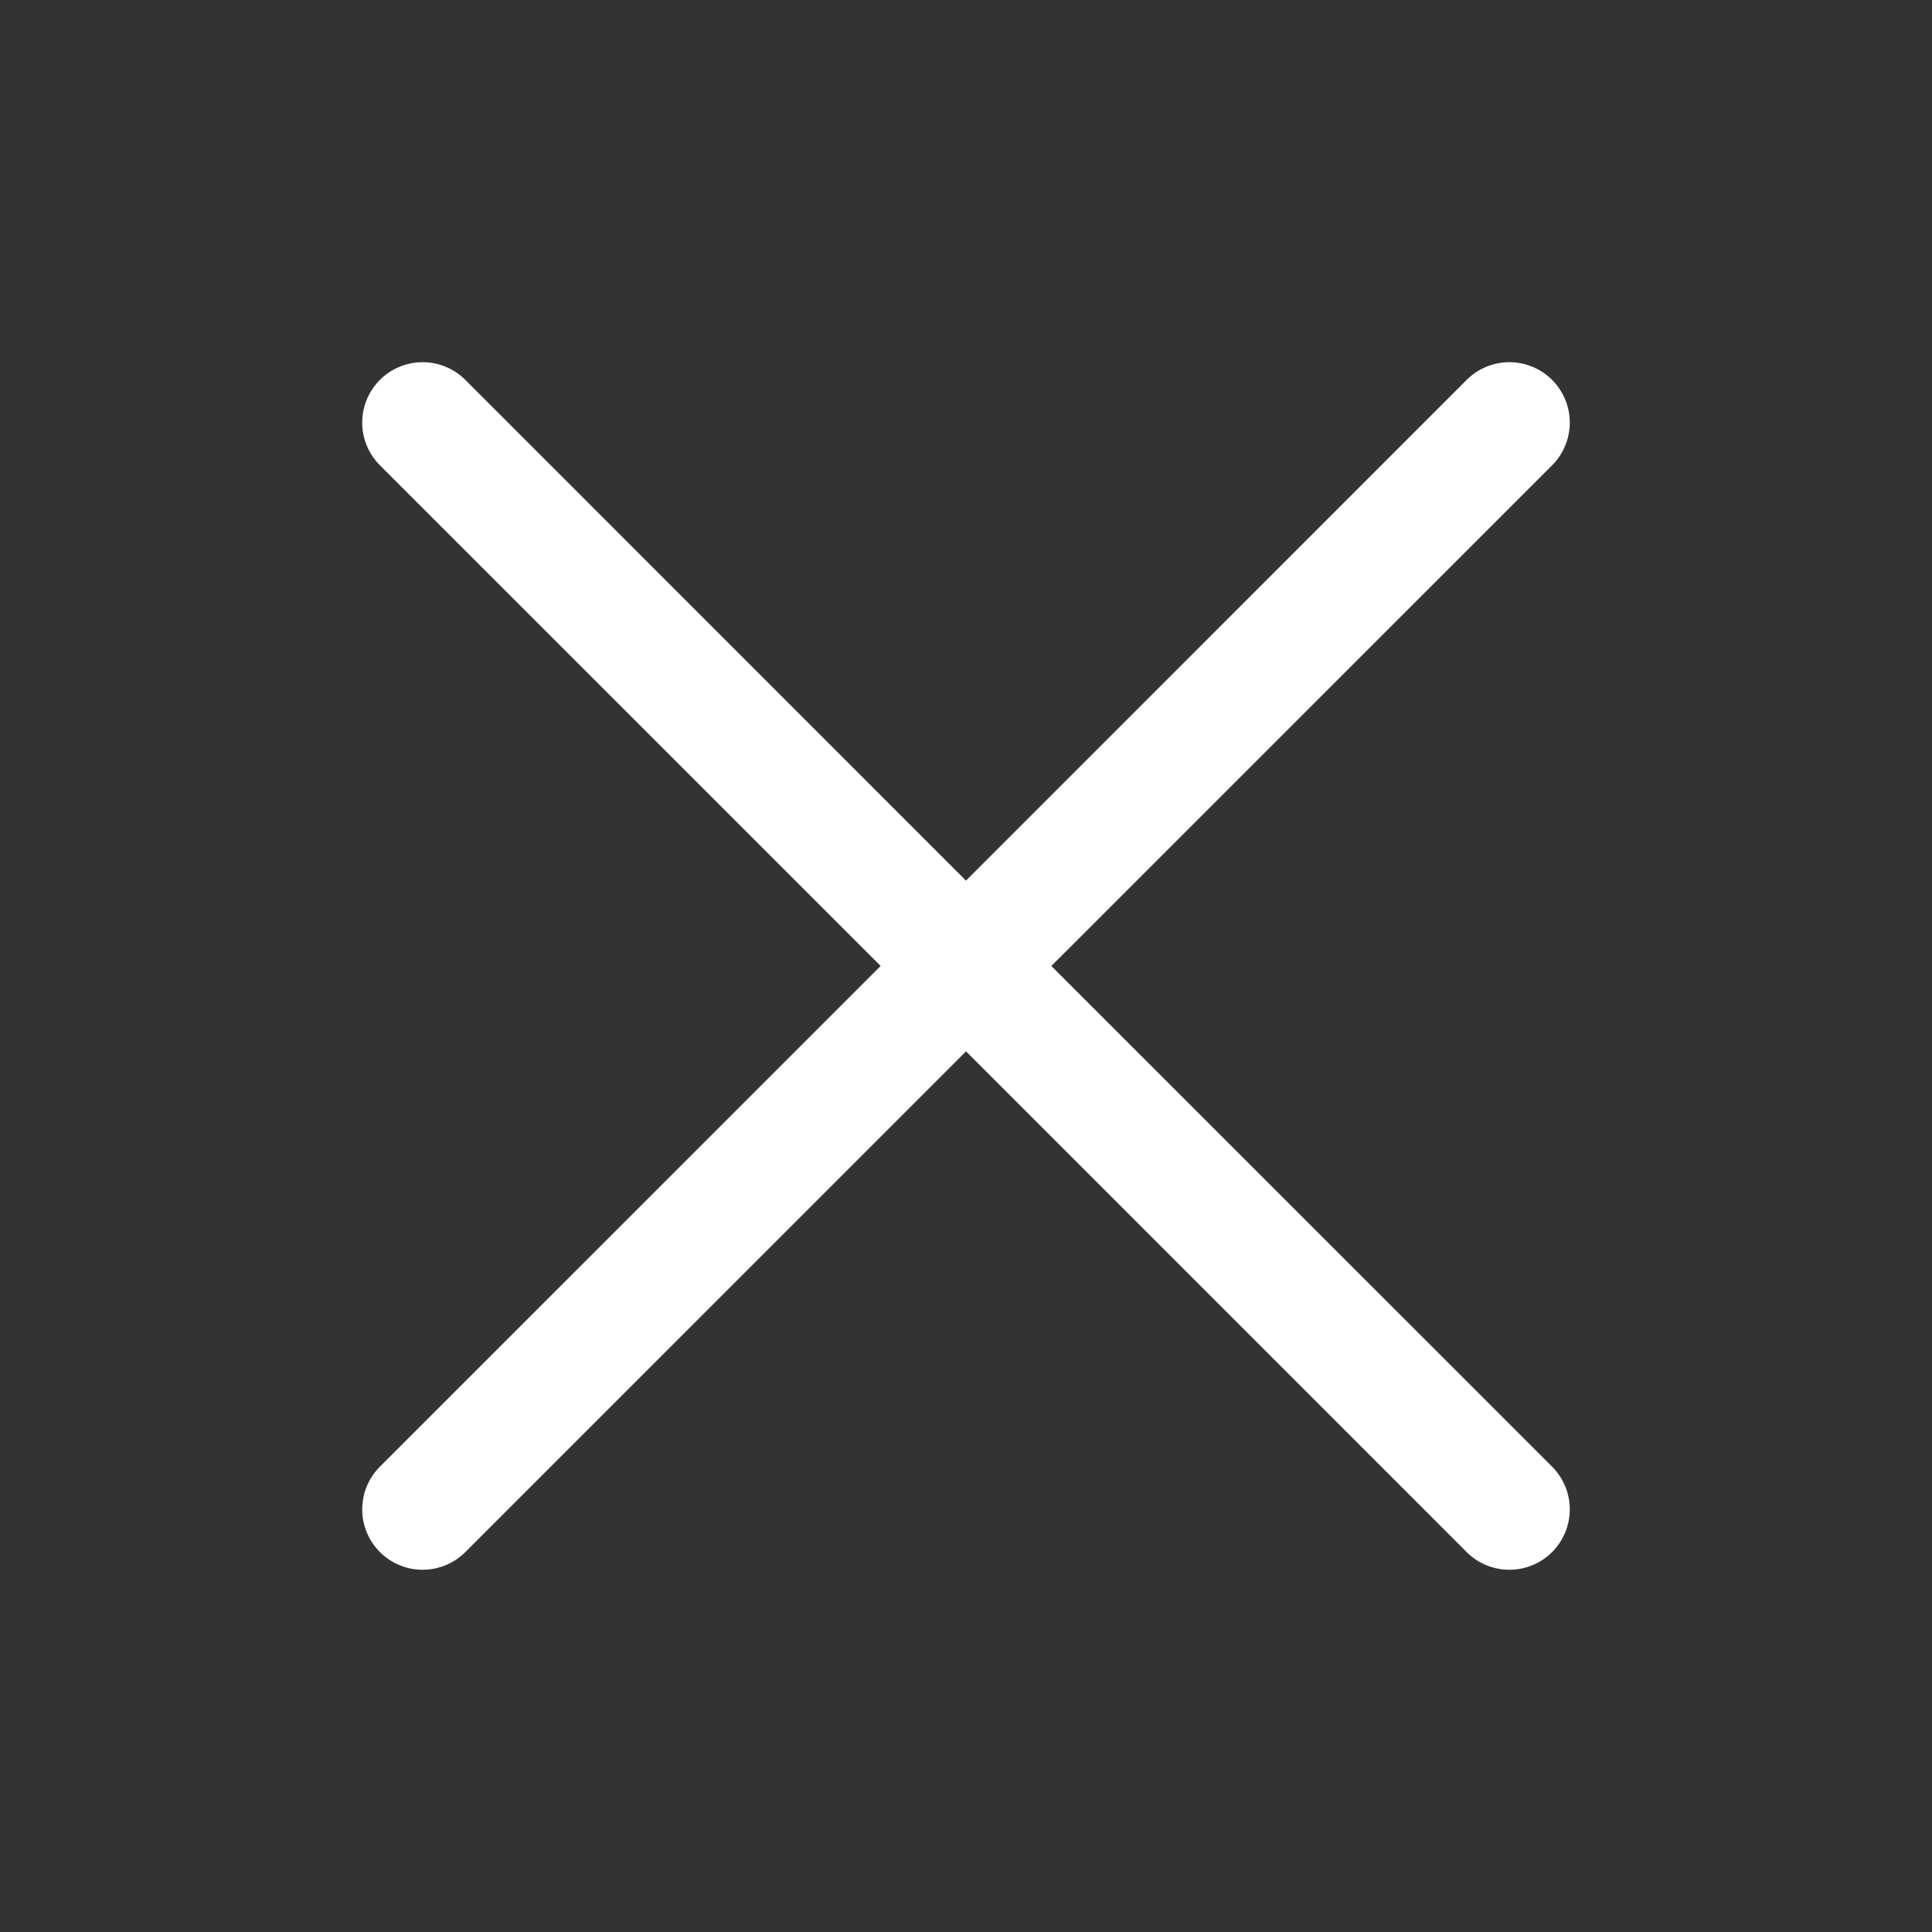<svg width="75" height="75" viewBox="0 0 75 75" fill="none" xmlns="http://www.w3.org/2000/svg">
<rect x="0" y="0" width="75" height="75" fill="#333333" stroke="none"/>
<path d="M60.252 56.935C60.47 57.153 60.642 57.411 60.76 57.696C60.878 57.98 60.939 58.285 60.939 58.593C60.939 58.901 60.878 59.206 60.76 59.49C60.642 59.775 60.47 60.033 60.252 60.251C60.034 60.469 59.776 60.642 59.491 60.76C59.207 60.877 58.902 60.938 58.594 60.938C58.286 60.938 57.981 60.877 57.696 60.76C57.412 60.642 57.153 60.469 56.935 60.251L37.5 40.813L18.064 60.251C17.625 60.691 17.028 60.938 16.406 60.938C15.784 60.938 15.188 60.691 14.748 60.251C14.308 59.812 14.061 59.215 14.061 58.593C14.061 57.971 14.308 57.375 14.748 56.935L34.187 37.499L14.748 18.064C14.308 17.624 14.061 17.027 14.061 16.406C14.061 15.784 14.308 15.187 14.748 14.747C15.188 14.308 15.784 14.06 16.406 14.06C17.028 14.06 17.625 14.308 18.064 14.747L37.5 34.186L56.935 14.747C57.375 14.308 57.972 14.06 58.594 14.06C59.216 14.06 59.812 14.308 60.252 14.747C60.692 15.187 60.939 15.784 60.939 16.406C60.939 17.027 60.692 17.624 60.252 18.064L40.813 37.499L60.252 56.935Z" fill="white"/>
</svg>
